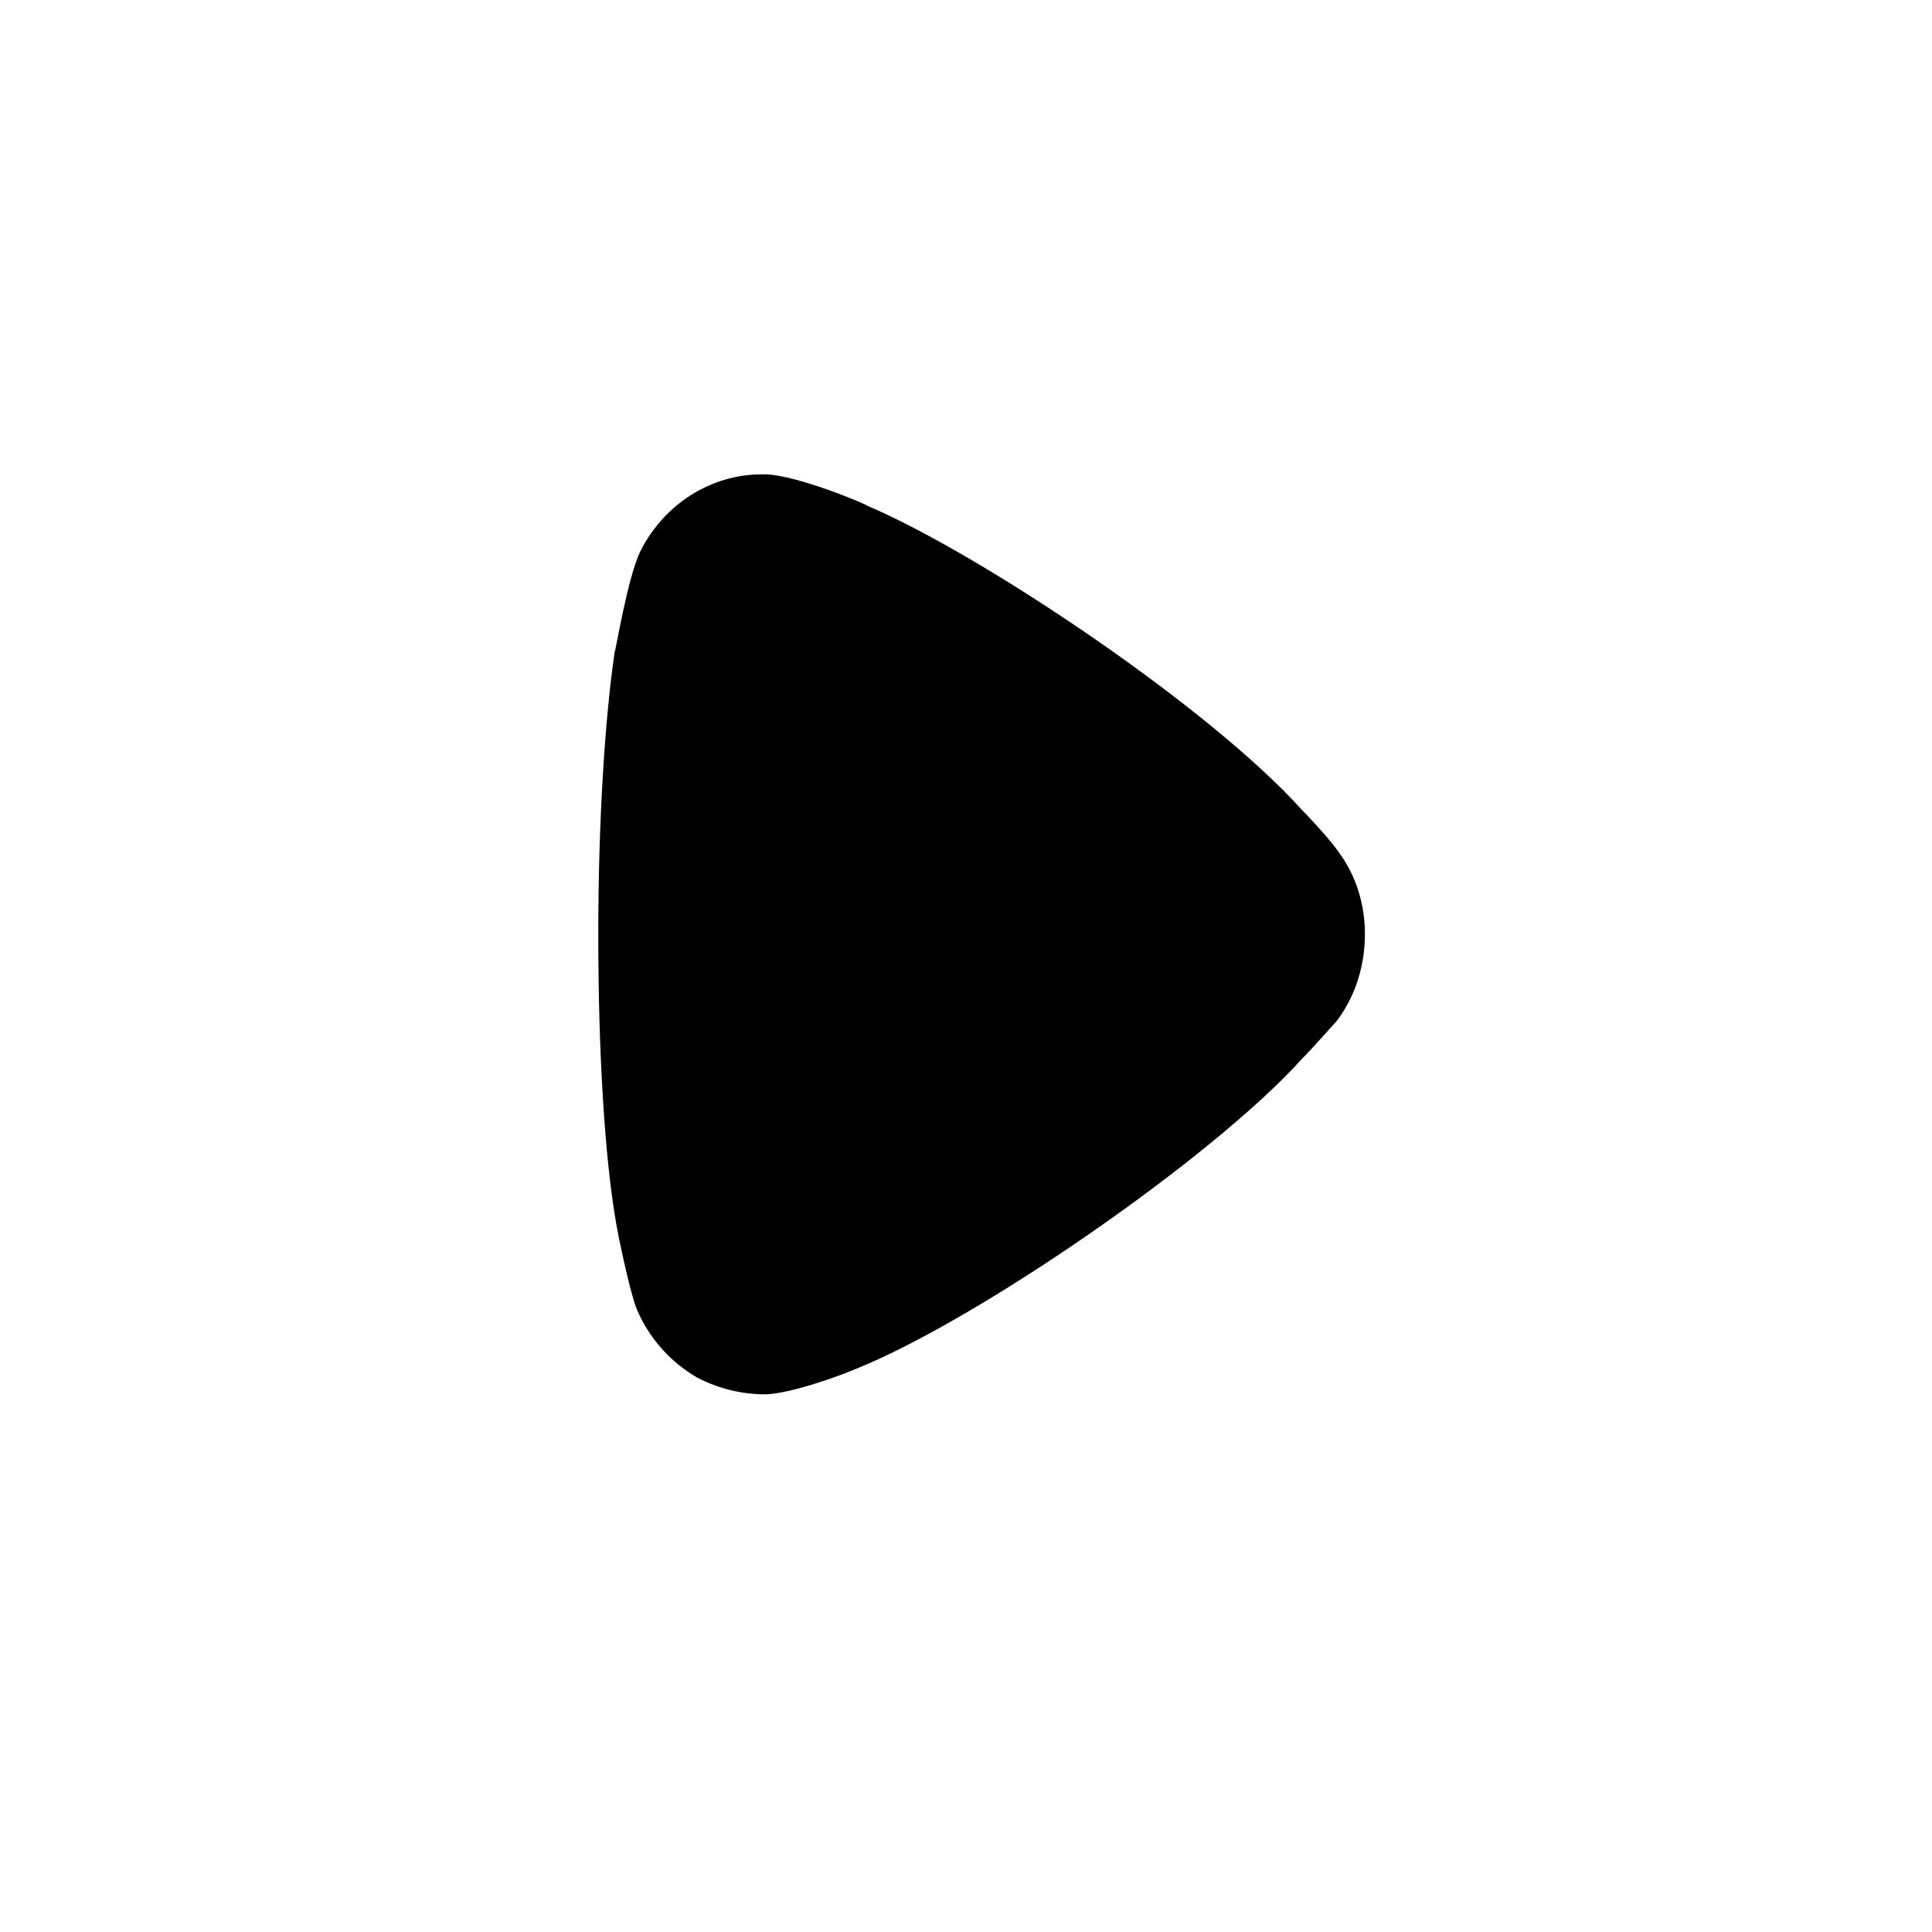 <svg width="21" height="21" viewBox="0 0 21 21" fill="none" xmlns="http://www.w3.org/2000/svg">
<path d="M14.529 11.099C14.482 11.147 14.304 11.354 14.138 11.524C13.167 12.593 10.634 14.343 9.309 14.877C9.107 14.963 8.598 15.145 8.326 15.156C8.066 15.156 7.817 15.097 7.58 14.975C7.285 14.805 7.048 14.537 6.918 14.222C6.834 14.002 6.704 13.347 6.704 13.335C6.574 12.617 6.503 11.451 6.503 10.163C6.503 8.936 6.574 7.817 6.681 7.089C6.693 7.077 6.823 6.262 6.965 5.983C7.225 5.473 7.734 5.156 8.279 5.156H8.326C8.681 5.169 9.427 5.486 9.427 5.497C10.681 6.032 13.156 7.696 14.15 8.802C14.15 8.802 14.43 9.086 14.552 9.264C14.742 9.519 14.836 9.835 14.836 10.151C14.836 10.503 14.73 10.832 14.529 11.099Z" fill="black"/>
</svg>
